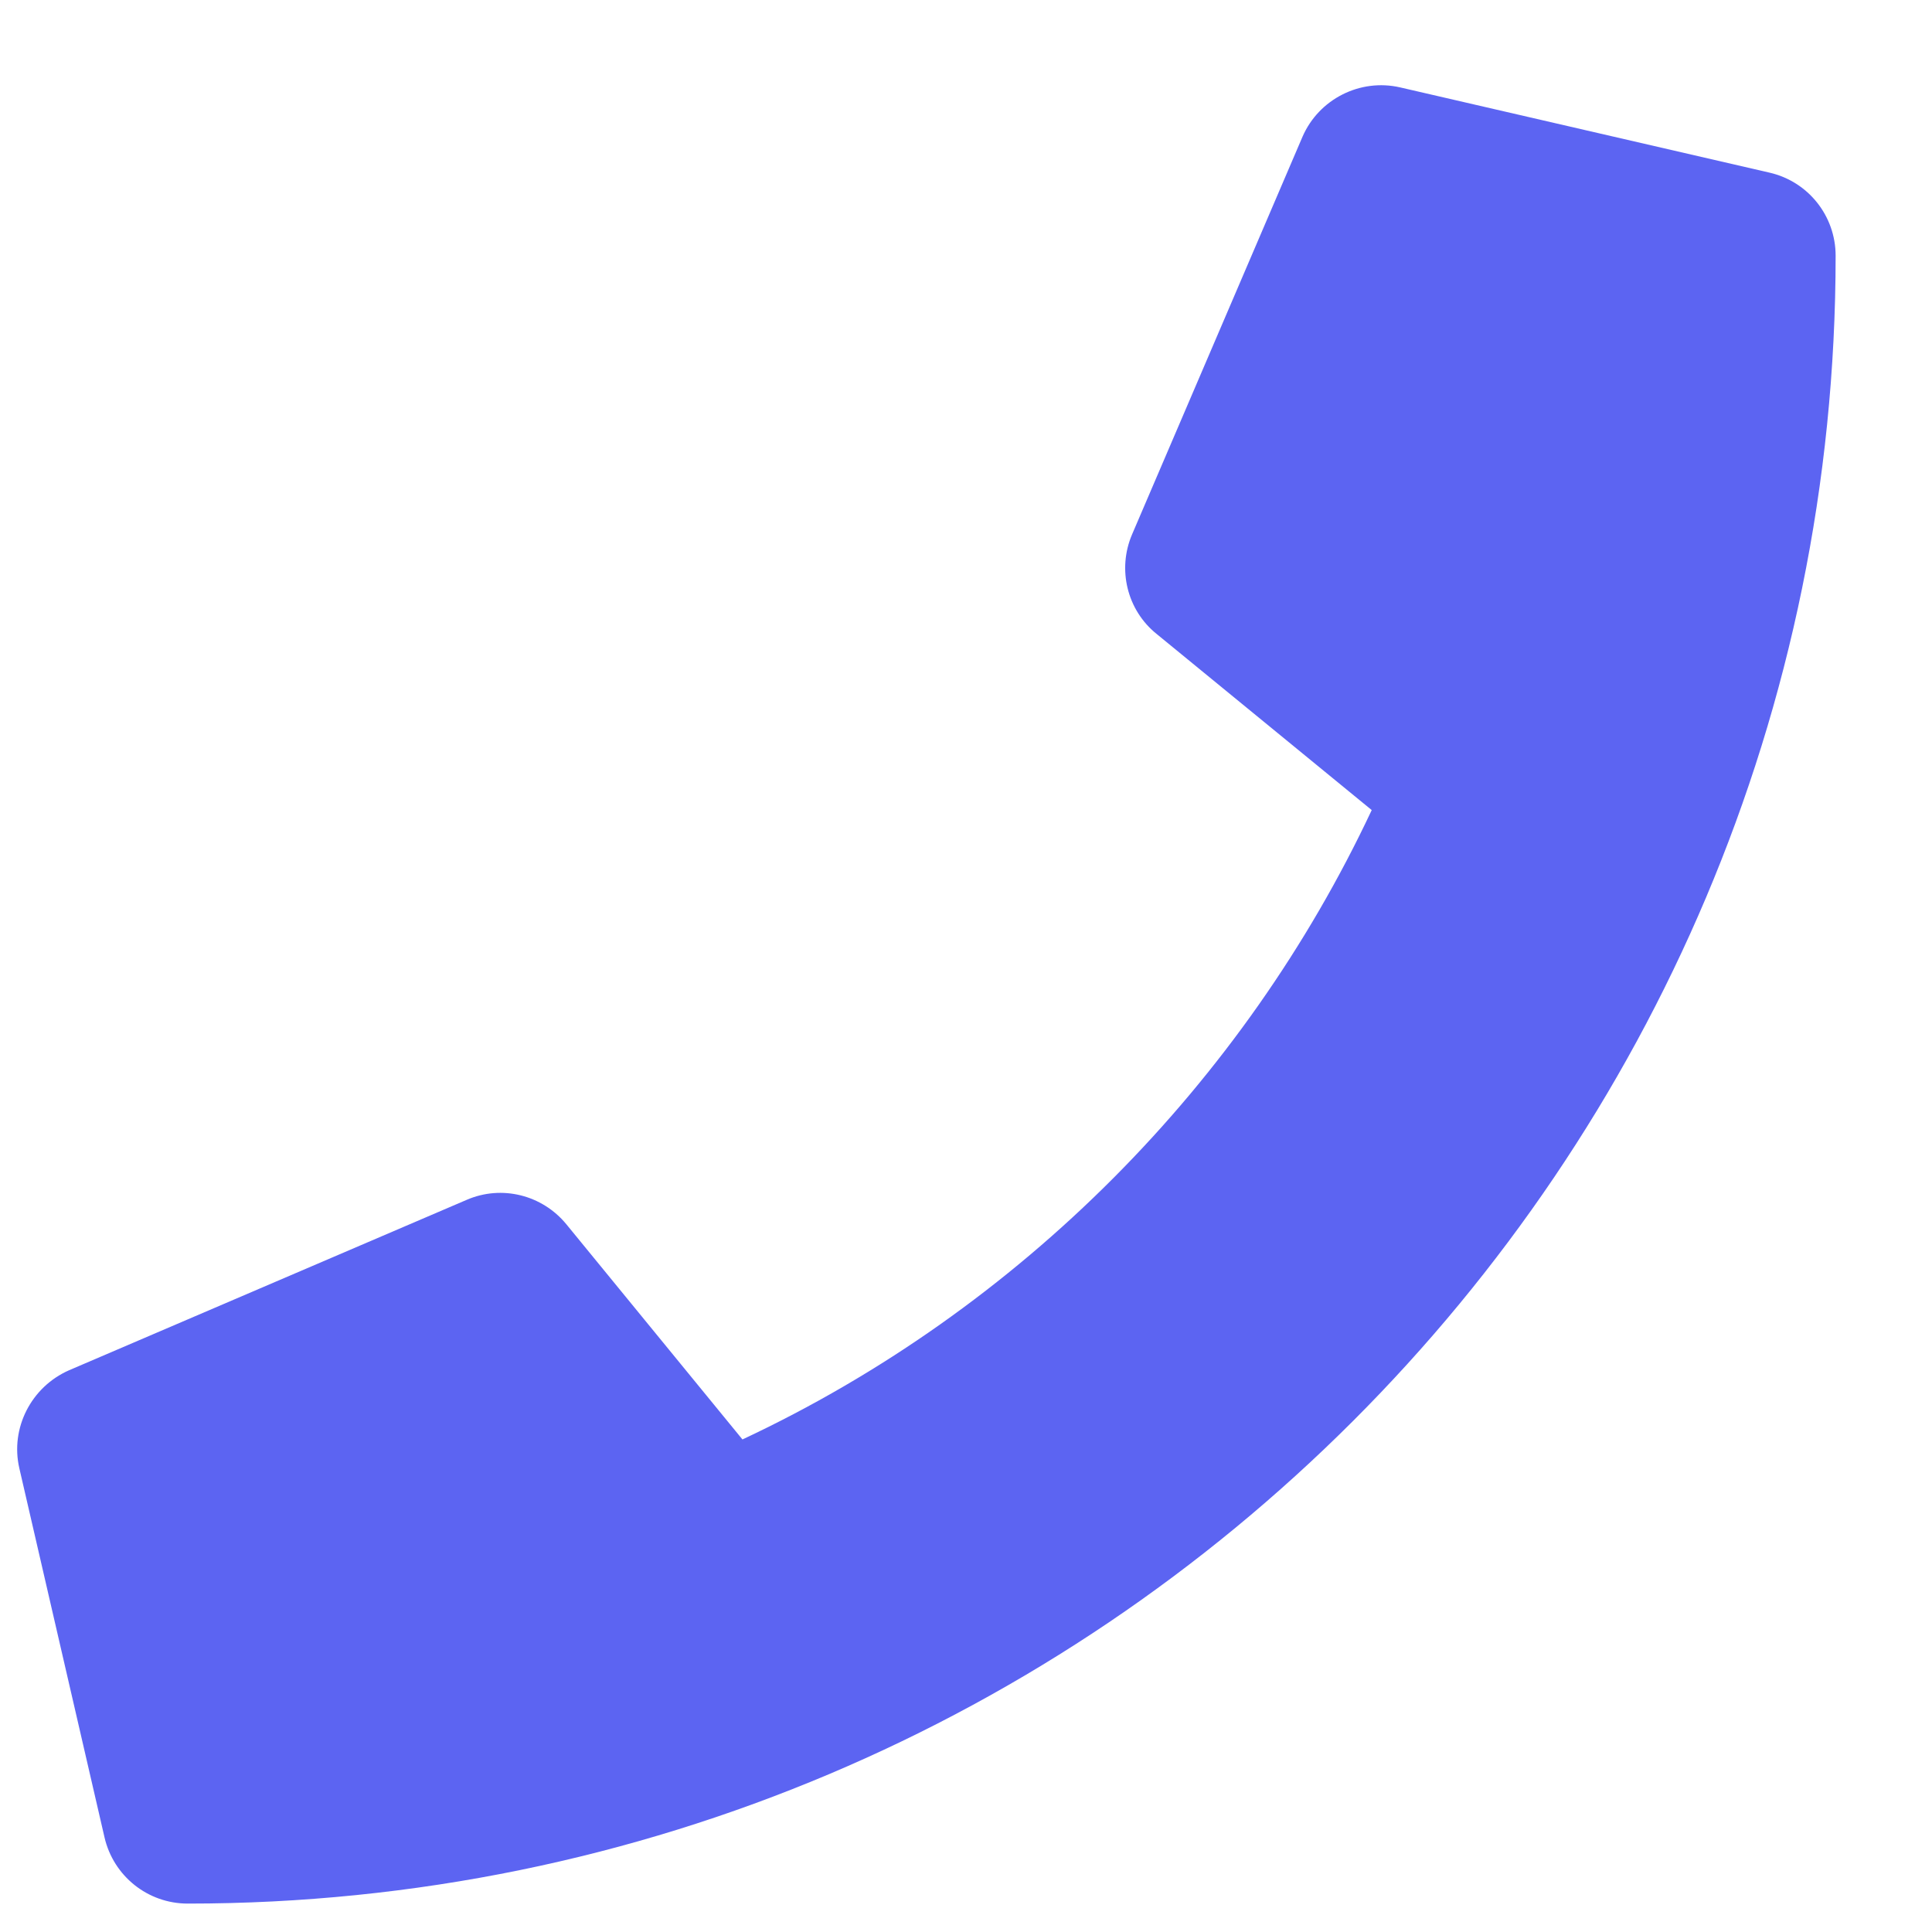 <svg width="17" height="17" viewBox="0 0 17 17" fill="none" xmlns="http://www.w3.org/2000/svg">
<path d="M15.57 1.519L12.32 0.769C11.967 0.688 11.605 0.872 11.461 1.203L9.961 4.703C9.83 5.01 9.917 5.369 10.177 5.578L12.07 7.128C10.945 9.525 8.98 11.519 6.533 12.666L4.983 10.772C4.77 10.513 4.414 10.425 4.108 10.557L0.608 12.057C0.274 12.204 0.089 12.566 0.17 12.919L0.92 16.169C0.999 16.507 1.299 16.75 1.652 16.75C9.655 16.75 16.152 10.266 16.152 2.25C16.152 1.9 15.911 1.597 15.57 1.519Z" fill="#5C64F2"/>
</svg>
